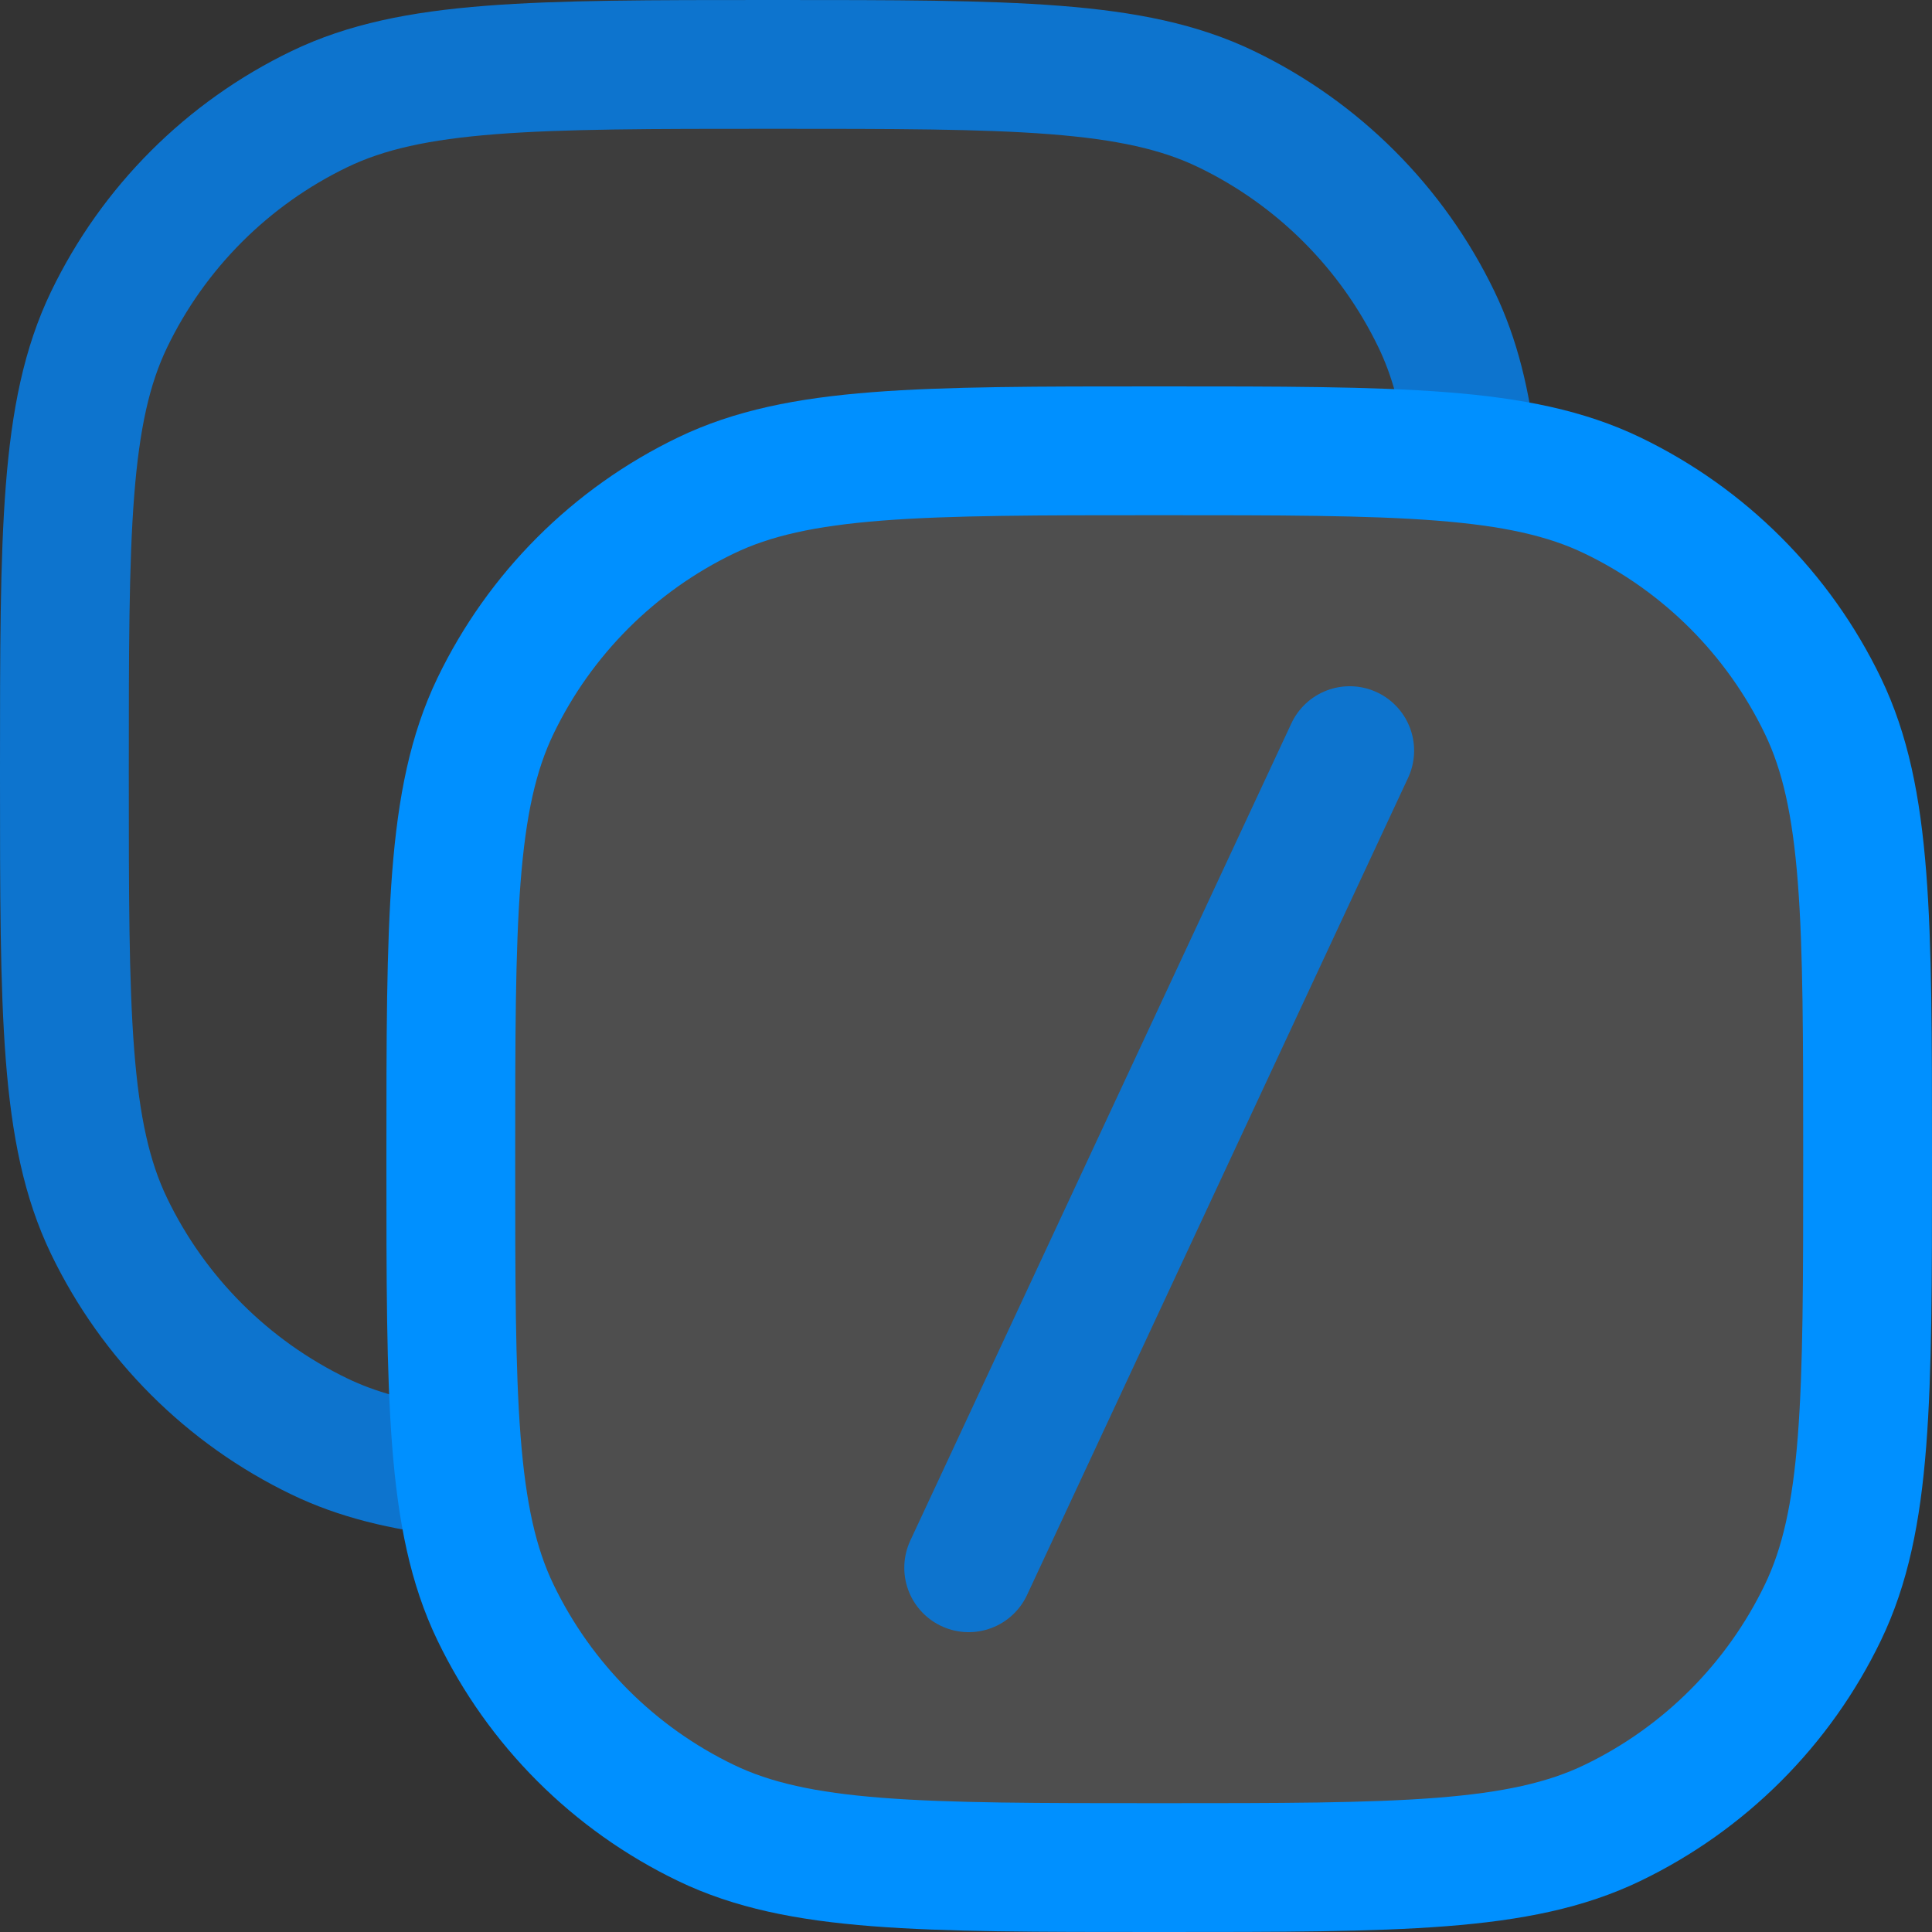 <svg width="300" height="300" viewBox="0 0 300 300" fill="none" xmlns="http://www.w3.org/2000/svg">
<rect x="0" y="0" width="300" height="300" fill="#333333" stroke="none"/>
<path fill-rule="evenodd" clip-rule="evenodd" d="M229.291 70C224.439 36.077 195.265 10 160 10L80 10C41.34 10 10 41.34 10 80L10 160C10 195.265 36.077 224.439 70 229.291L70 140C70 101.34 101.34 70 140 70L229.291 70Z" fill="#9C9C9C" fill-opacity="0.1"/>
<path fill-rule="evenodd" clip-rule="evenodd" d="M238.588 70C237.532 60.675 235.633 52.673 232.077 45.289C224.214 28.961 211.039 15.786 194.711 7.923C185.929 3.694 176.274 1.809 164.558 0.897C153.041 -6.85127e-05 138.724 -3.92467e-05 120.427 2.01888e-05L119.573 2.01142e-05C101.275 -4.25206e-05 86.959 -7.42897e-05 75.442 0.897C63.726 1.809 54.071 3.694 45.289 7.923C28.961 15.786 15.786 28.961 7.922 45.289C3.694 54.071 1.809 63.726 0.897 75.442C-0 86.959 -7.97866e-05 101.275 -2.03511e-05 119.573L-2.04257e-05 120.427C-8.30605e-05 138.724 -0 153.041 0.897 164.558C1.809 176.274 3.694 185.929 7.922 194.711C15.786 211.039 28.961 224.214 45.289 232.077C52.673 235.633 60.675 237.532 70 238.588L70 218.436C63.224 217.518 58.232 216.112 53.967 214.058C41.721 208.161 31.839 198.279 25.942 186.033C23.239 180.42 21.657 173.548 20.836 163.006C20.007 152.355 20 138.816 20 120C20 101.184 20.007 87.645 20.836 76.994C21.657 66.452 23.239 59.58 25.942 53.967C31.839 41.721 41.721 31.84 53.967 25.942C59.58 23.239 66.452 21.657 76.994 20.836C87.645 20.007 101.184 20 120 20C138.816 20 152.355 20.007 163.006 20.836C173.548 21.657 180.42 23.239 186.033 25.942C198.279 31.84 208.161 41.721 214.058 53.967C216.112 58.232 217.518 63.224 218.436 70L238.588 70Z" fill="#0D74CE"/>
<rect x="290" y="290" width="220" height="220" rx="70" transform="rotate(-180 290 290)" fill="#EFEFEF" fill-opacity="0.15"/>
<path fill-rule="evenodd" clip-rule="evenodd" d="M180.427 300L179.573 300C161.275 300 146.959 300 135.442 299.103C123.726 298.191 114.071 296.306 105.289 292.077C88.961 284.214 75.786 271.039 67.922 254.711C63.694 245.929 61.809 236.274 60.897 224.558C60 213.041 60 198.724 60 180.427L60 179.573C60 161.275 60 146.959 60.897 135.442C61.809 123.726 63.694 114.071 67.922 105.289C75.786 88.961 88.961 75.786 105.289 67.922C114.071 63.694 123.726 61.809 135.442 60.897C146.959 60 161.275 60 179.573 60L180.427 60C198.724 60 213.041 60 224.558 60.897C236.274 61.809 245.929 63.694 254.711 67.922C271.039 75.786 284.214 88.961 292.077 105.289C296.306 114.071 298.191 123.726 299.103 135.442C300 146.959 300 161.275 300 179.573L300 180.427C300 198.725 300 213.041 299.103 224.558C298.191 236.274 296.306 245.929 292.077 254.711C284.214 271.039 271.039 284.214 254.711 292.078C245.929 296.306 236.274 298.191 224.558 299.103C213.041 300 198.725 300 180.427 300ZM223.006 279.164C233.548 278.343 240.42 276.761 246.033 274.058C258.279 268.161 268.16 258.279 274.058 246.033C276.761 240.42 278.343 233.548 279.164 223.006C279.993 212.355 280 198.816 280 180C280 161.184 279.993 147.645 279.164 136.994C278.343 126.452 276.761 119.58 274.058 113.967C268.161 101.721 258.279 91.84 246.033 85.942C240.42 83.239 233.548 81.657 223.006 80.836C212.355 80.007 198.816 80 180 80C161.184 80 147.645 80.007 136.994 80.836C126.452 81.657 119.58 83.239 113.967 85.942C101.72 91.839 91.839 101.721 85.942 113.967C83.239 119.58 81.657 126.452 80.836 136.994C80.007 147.645 80 161.184 80 180C80 198.816 80.007 212.355 80.836 223.006C81.657 233.548 83.239 240.42 85.942 246.033C91.839 258.279 101.72 268.161 113.967 274.058C119.58 276.761 126.452 278.343 136.994 279.164C147.645 279.993 161.184 280 180 280C198.816 280 212.355 279.993 223.006 279.164Z" fill="#0090FF"/>
<path d="M150.417 243.441L209.583 116.558" stroke="#0D74CE" stroke-width="20" stroke-linecap="round"/>
</svg>
